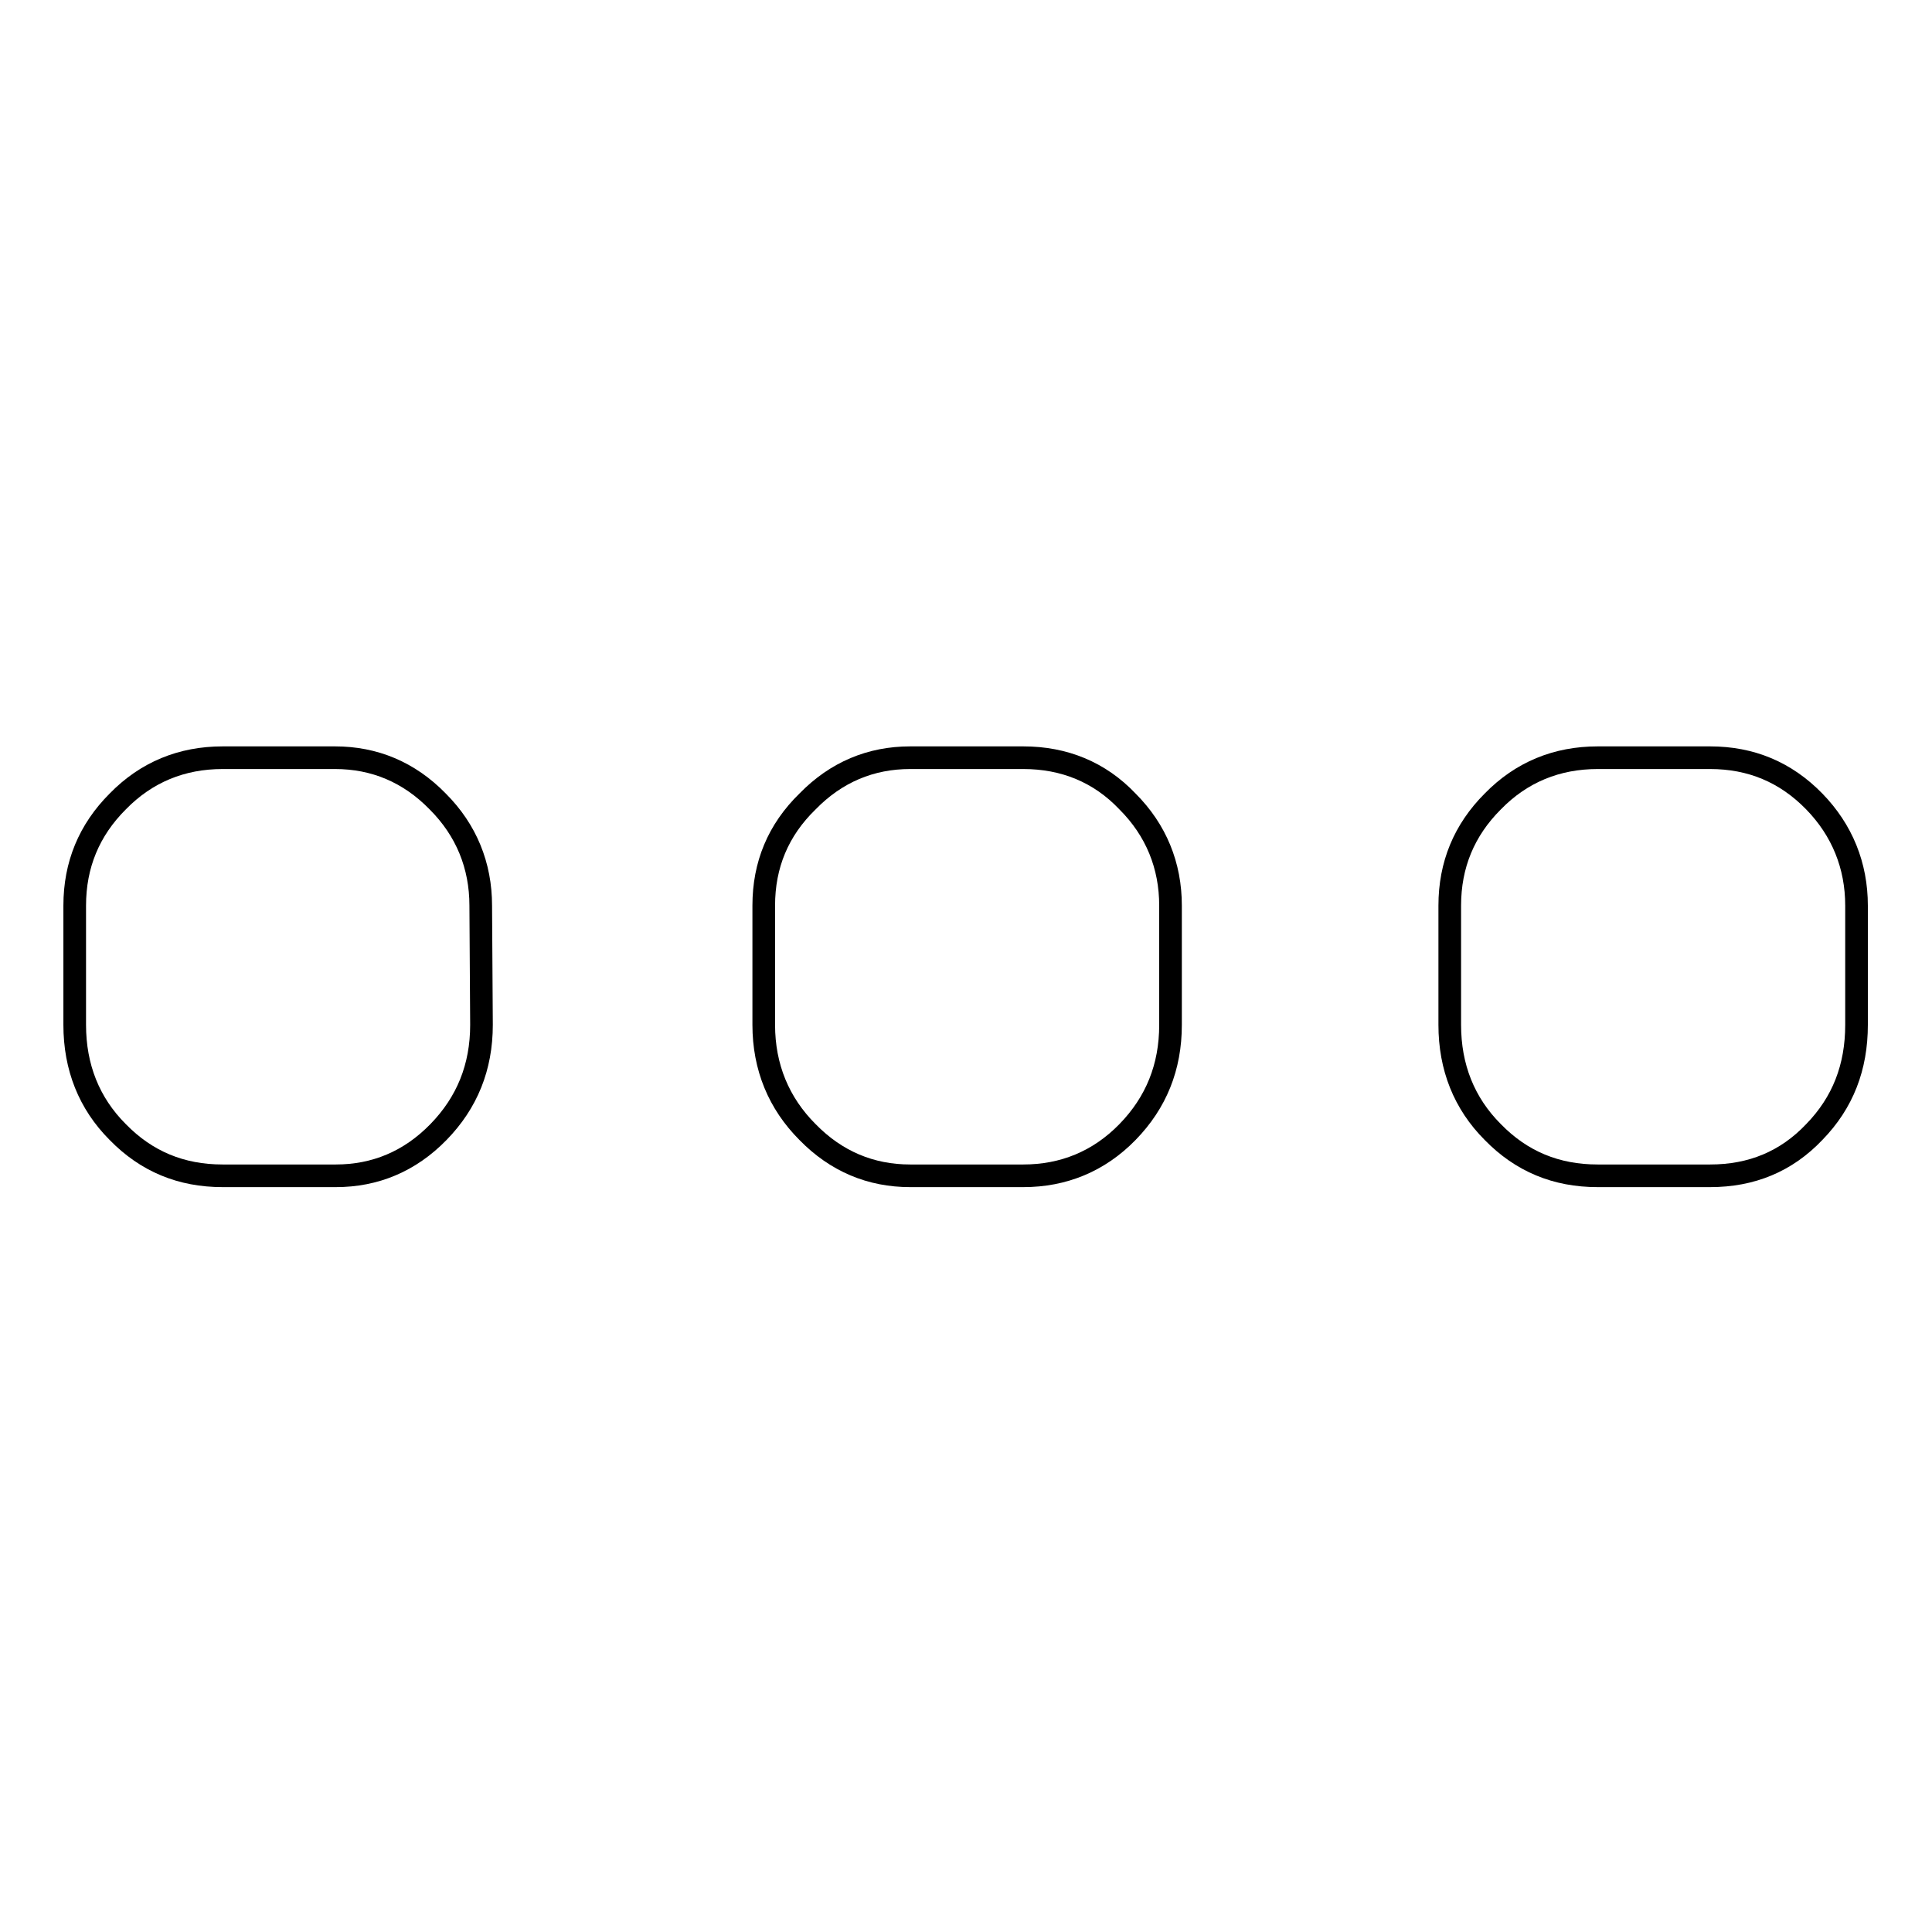 <?xml version="1.0" encoding="utf-8"?>
<!-- Svg Vector Icons : http://www.onlinewebfonts.com/icon -->
<!DOCTYPE svg PUBLIC "-//W3C//DTD SVG 1.1//EN" "http://www.w3.org/Graphics/SVG/1.1/DTD/svg11.dtd">
<svg version="1.1" xmlns="http://www.w3.org/2000/svg" xmlns:xlink="http://www.w3.org/1999/xlink" x="0px" y="0px" viewBox="0 0 256 256" enable-background="new 0 0 256 256" xml:space="preserve">
<g><g><path stroke-width="3" fill-opacity="0" stroke="#000000"  d="M63.8,135.8c0,5.6-1.9,10.3-5.7,14.2c-3.8,3.9-8.4,5.8-13.6,5.8h-15c-5.5,0-10.1-1.9-13.9-5.8c-3.8-3.8-5.7-8.6-5.7-14.2v-15.8c0-5.4,1.9-10,5.7-13.8c3.8-3.9,8.5-5.8,13.9-5.8h14.9c5.2,0,9.8,1.9,13.6,5.8c3.8,3.8,5.7,8.5,5.7,13.8L63.8,135.8L63.8,135.8z M155.1,135.8c0,5.6-1.9,10.3-5.7,14.2c-3.8,3.9-8.5,5.8-13.8,5.8h-15c-5.2,0-9.8-1.9-13.6-5.8c-3.8-3.8-5.8-8.6-5.8-14.2v-15.8c0-5.4,1.9-10,5.8-13.8c3.8-3.9,8.4-5.8,13.6-5.8h15c5.4,0,10.1,1.9,13.8,5.8c3.8,3.8,5.7,8.5,5.7,13.8V135.8z M246,135.8c0,5.6-1.8,10.3-5.6,14.2c-3.7,3.9-8.3,5.8-13.8,5.8h-14.9c-5.5,0-10.1-1.9-13.9-5.8c-3.8-3.8-5.7-8.6-5.7-14.2v-15.8c0-5.4,1.9-10,5.7-13.8c3.8-3.9,8.5-5.8,13.9-5.8h14.9c5.4,0,10,1.9,13.8,5.8c3.7,3.8,5.6,8.5,5.6,13.8V135.8z"/></g></g>
</svg>